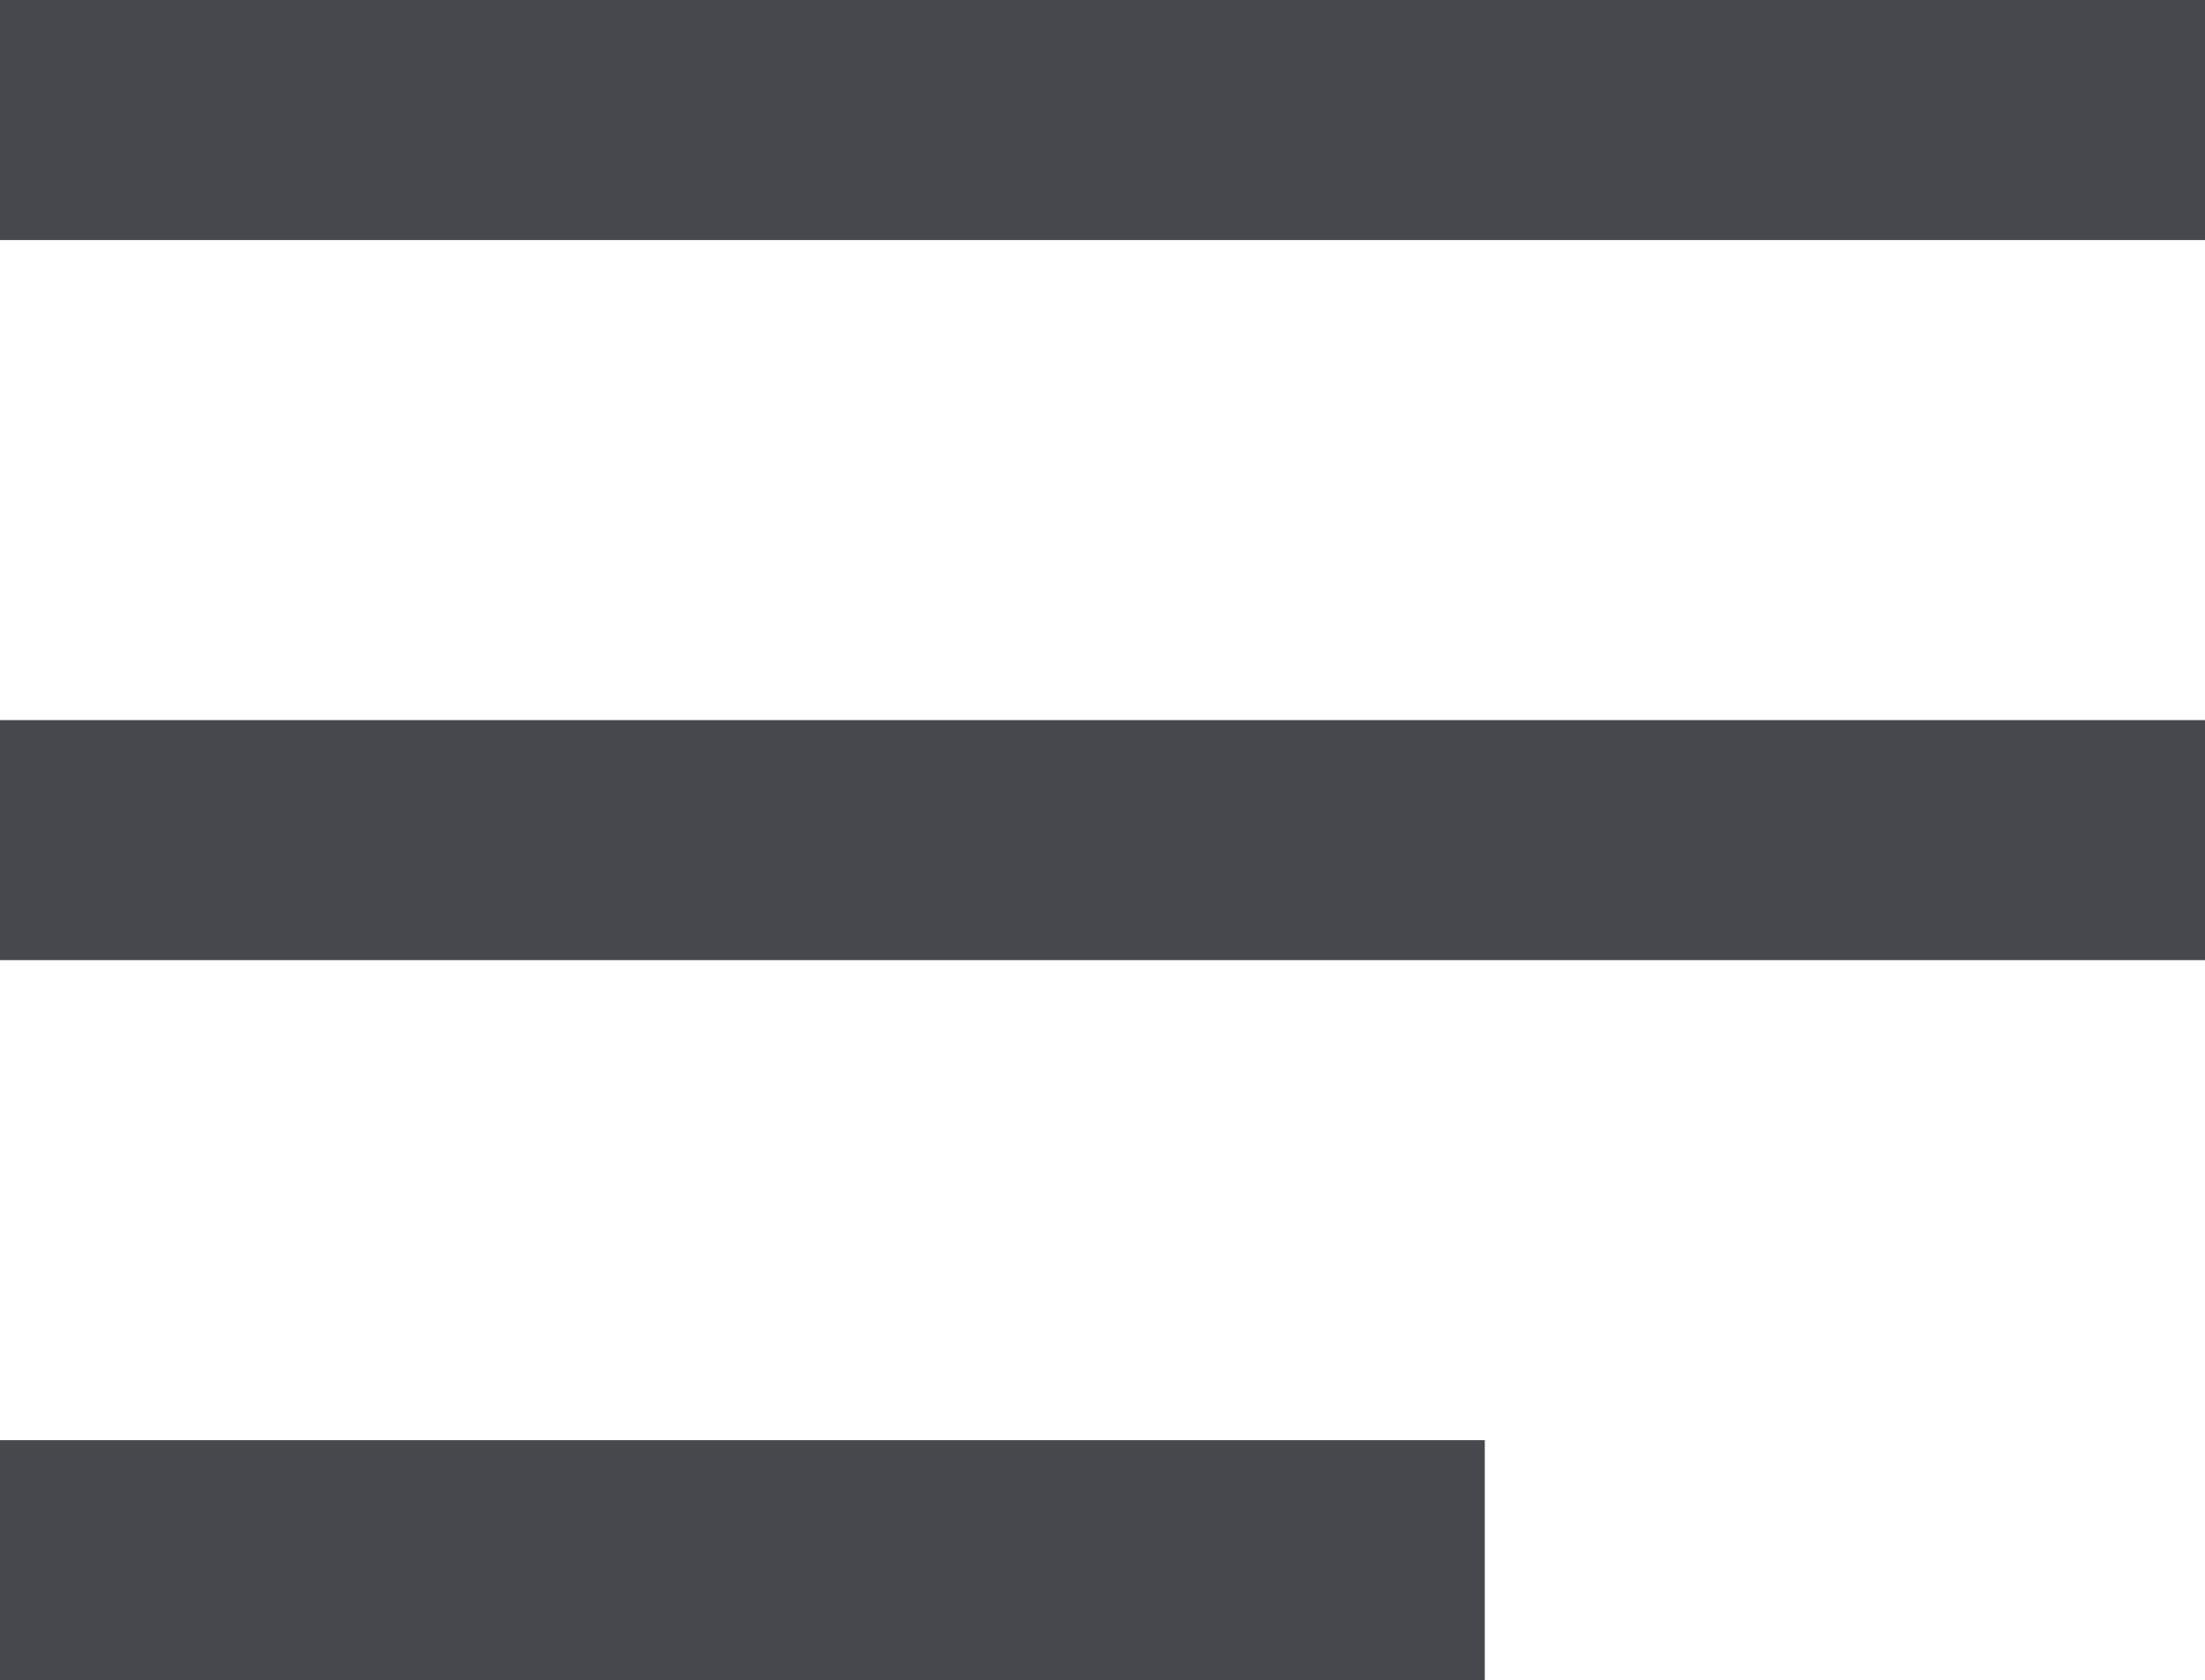 <svg xmlns="http://www.w3.org/2000/svg" width="18.37" height="14" viewBox="0 0 18.37 14"><g id="Group_167" data-name="Group 167" transform="translate(-307.13 -39.353)"><line id="Line_24" data-name="Line 24" x2="18.37" transform="translate(307.13 40.353)" fill="none" stroke="#46484e" stroke-width="2"/><line id="Line_55" data-name="Line 55" x2="18.37" transform="translate(307.13 46.353)" fill="none" stroke="#46484e" stroke-width="2"/><line id="Line_56" data-name="Line 56" x2="12.37" transform="translate(307.13 52.353)" fill="none" stroke="#46484e" stroke-width="2"/></g></svg>